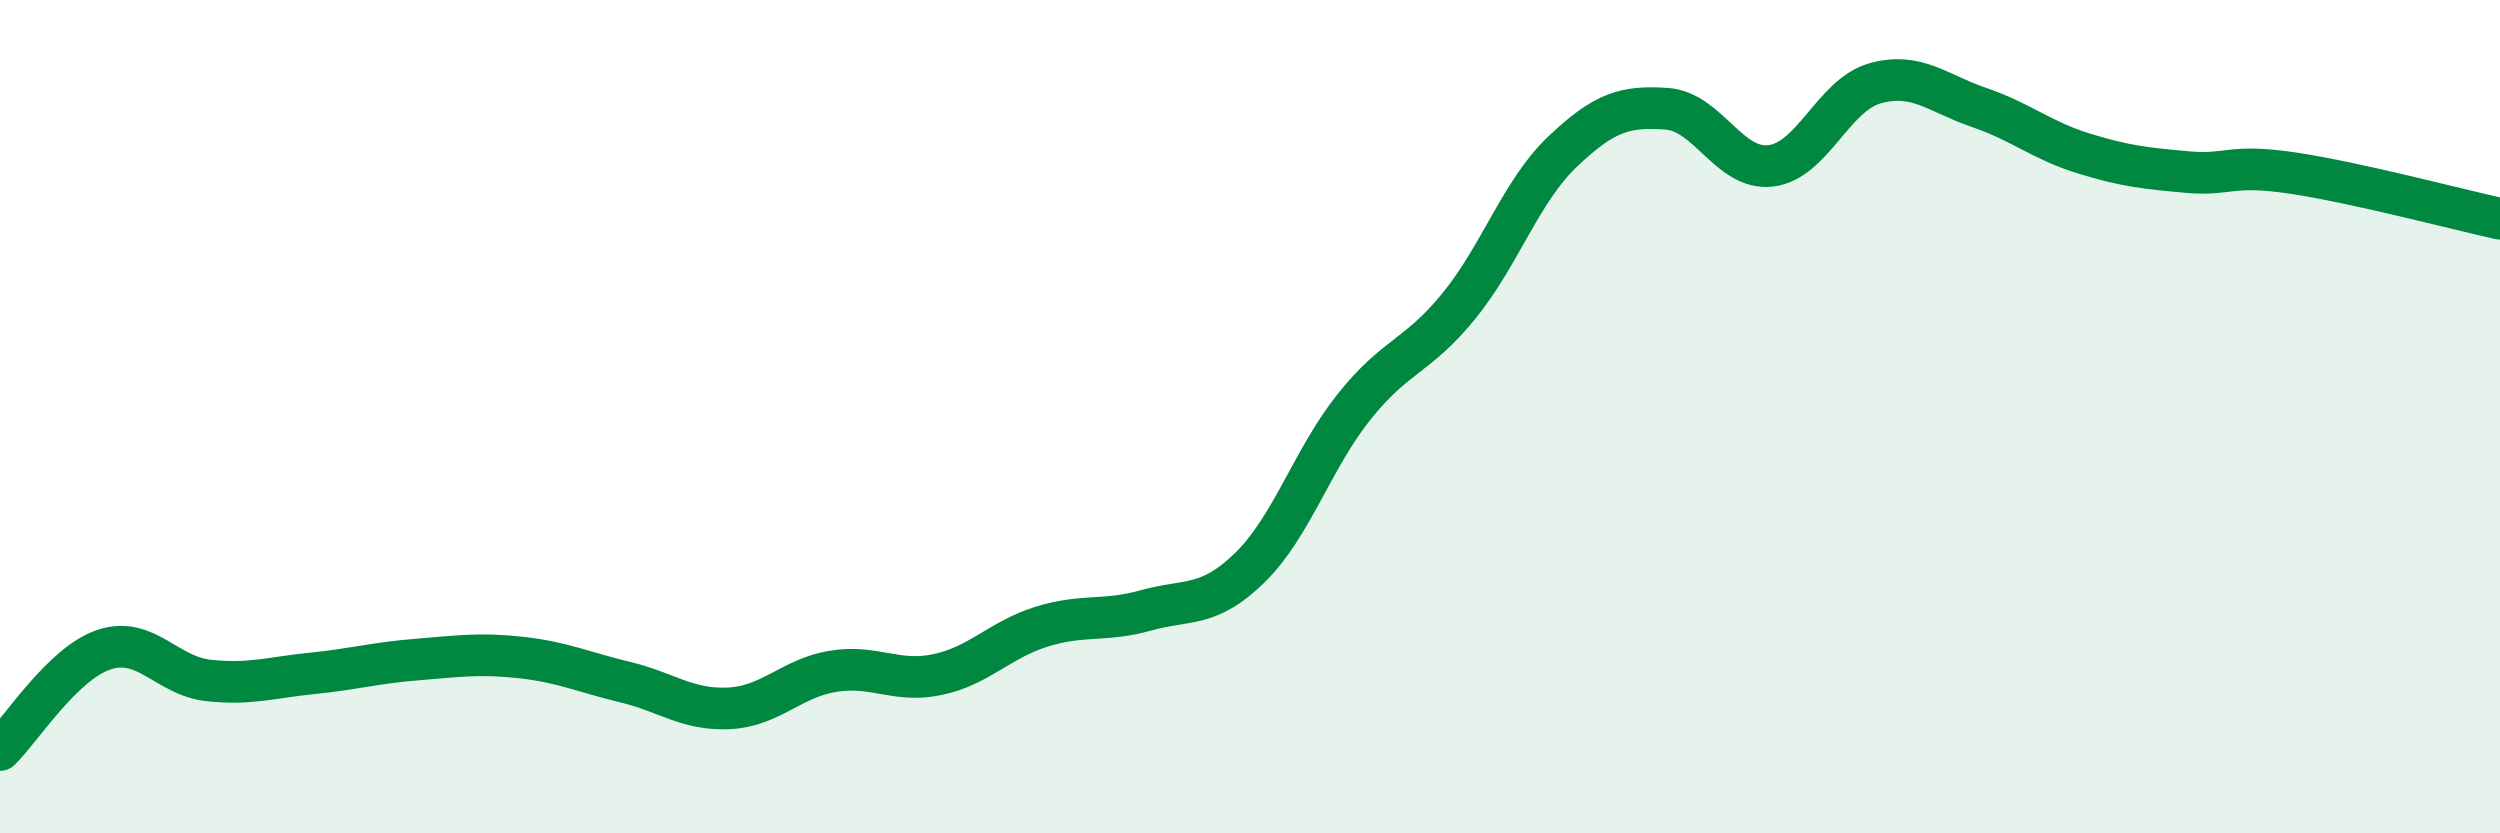 
    <svg width="60" height="20" viewBox="0 0 60 20" xmlns="http://www.w3.org/2000/svg">
      <path
        d="M 0,18 C 0.5,17.52 1.5,15.92 2.5,15.59 C 3.5,15.26 4,16.22 5,16.33 C 6,16.44 6.5,16.26 7.5,16.16 C 8.5,16.06 9,15.91 10,15.83 C 11,15.75 11.5,15.67 12.5,15.78 C 13.5,15.89 14,16.13 15,16.37 C 16,16.61 16.5,17.05 17.5,17 C 18.5,16.95 19,16.27 20,16.11 C 21,15.95 21.5,16.4 22.5,16.19 C 23.5,15.98 24,15.35 25,15.04 C 26,14.73 26.5,14.93 27.5,14.65 C 28.5,14.37 29,14.6 30,13.62 C 31,12.64 31.5,11.01 32.5,9.76 C 33.5,8.51 34,8.58 35,7.36 C 36,6.14 36.5,4.59 37.5,3.64 C 38.5,2.69 39,2.54 40,2.61 C 41,2.68 41.5,4.1 42.5,3.98 C 43.5,3.86 44,2.28 45,2 C 46,1.72 46.5,2.24 47.5,2.58 C 48.5,2.92 49,3.37 50,3.68 C 51,3.99 51.5,4.04 52.5,4.13 C 53.5,4.22 53.5,3.93 55,4.15 C 56.5,4.37 59,5.03 60,5.25L60 20L0 20Z"
        fill="#008740"
        opacity="0.1"
        stroke-linecap="round"
        stroke-linejoin="round"
      />
      <path
        d="M 0,18 C 0.5,17.52 1.5,15.92 2.5,15.59 C 3.5,15.26 4,16.22 5,16.33 C 6,16.44 6.5,16.26 7.5,16.16 C 8.5,16.06 9,15.91 10,15.83 C 11,15.75 11.5,15.67 12.5,15.78 C 13.5,15.89 14,16.13 15,16.37 C 16,16.61 16.5,17.05 17.5,17 C 18.5,16.95 19,16.27 20,16.11 C 21,15.95 21.5,16.4 22.5,16.19 C 23.5,15.98 24,15.35 25,15.04 C 26,14.73 26.5,14.93 27.5,14.65 C 28.5,14.37 29,14.6 30,13.62 C 31,12.64 31.5,11.01 32.5,9.76 C 33.5,8.51 34,8.58 35,7.36 C 36,6.14 36.5,4.59 37.5,3.64 C 38.5,2.69 39,2.54 40,2.61 C 41,2.68 41.5,4.1 42.5,3.98 C 43.5,3.86 44,2.28 45,2 C 46,1.72 46.5,2.24 47.5,2.58 C 48.5,2.92 49,3.37 50,3.68 C 51,3.99 51.5,4.04 52.5,4.13 C 53.5,4.22 53.5,3.93 55,4.15 C 56.5,4.37 59,5.03 60,5.25"
        stroke="#008740"
        stroke-width="1"
        fill="none"
        stroke-linecap="round"
        stroke-linejoin="round"
      />
    </svg>
  